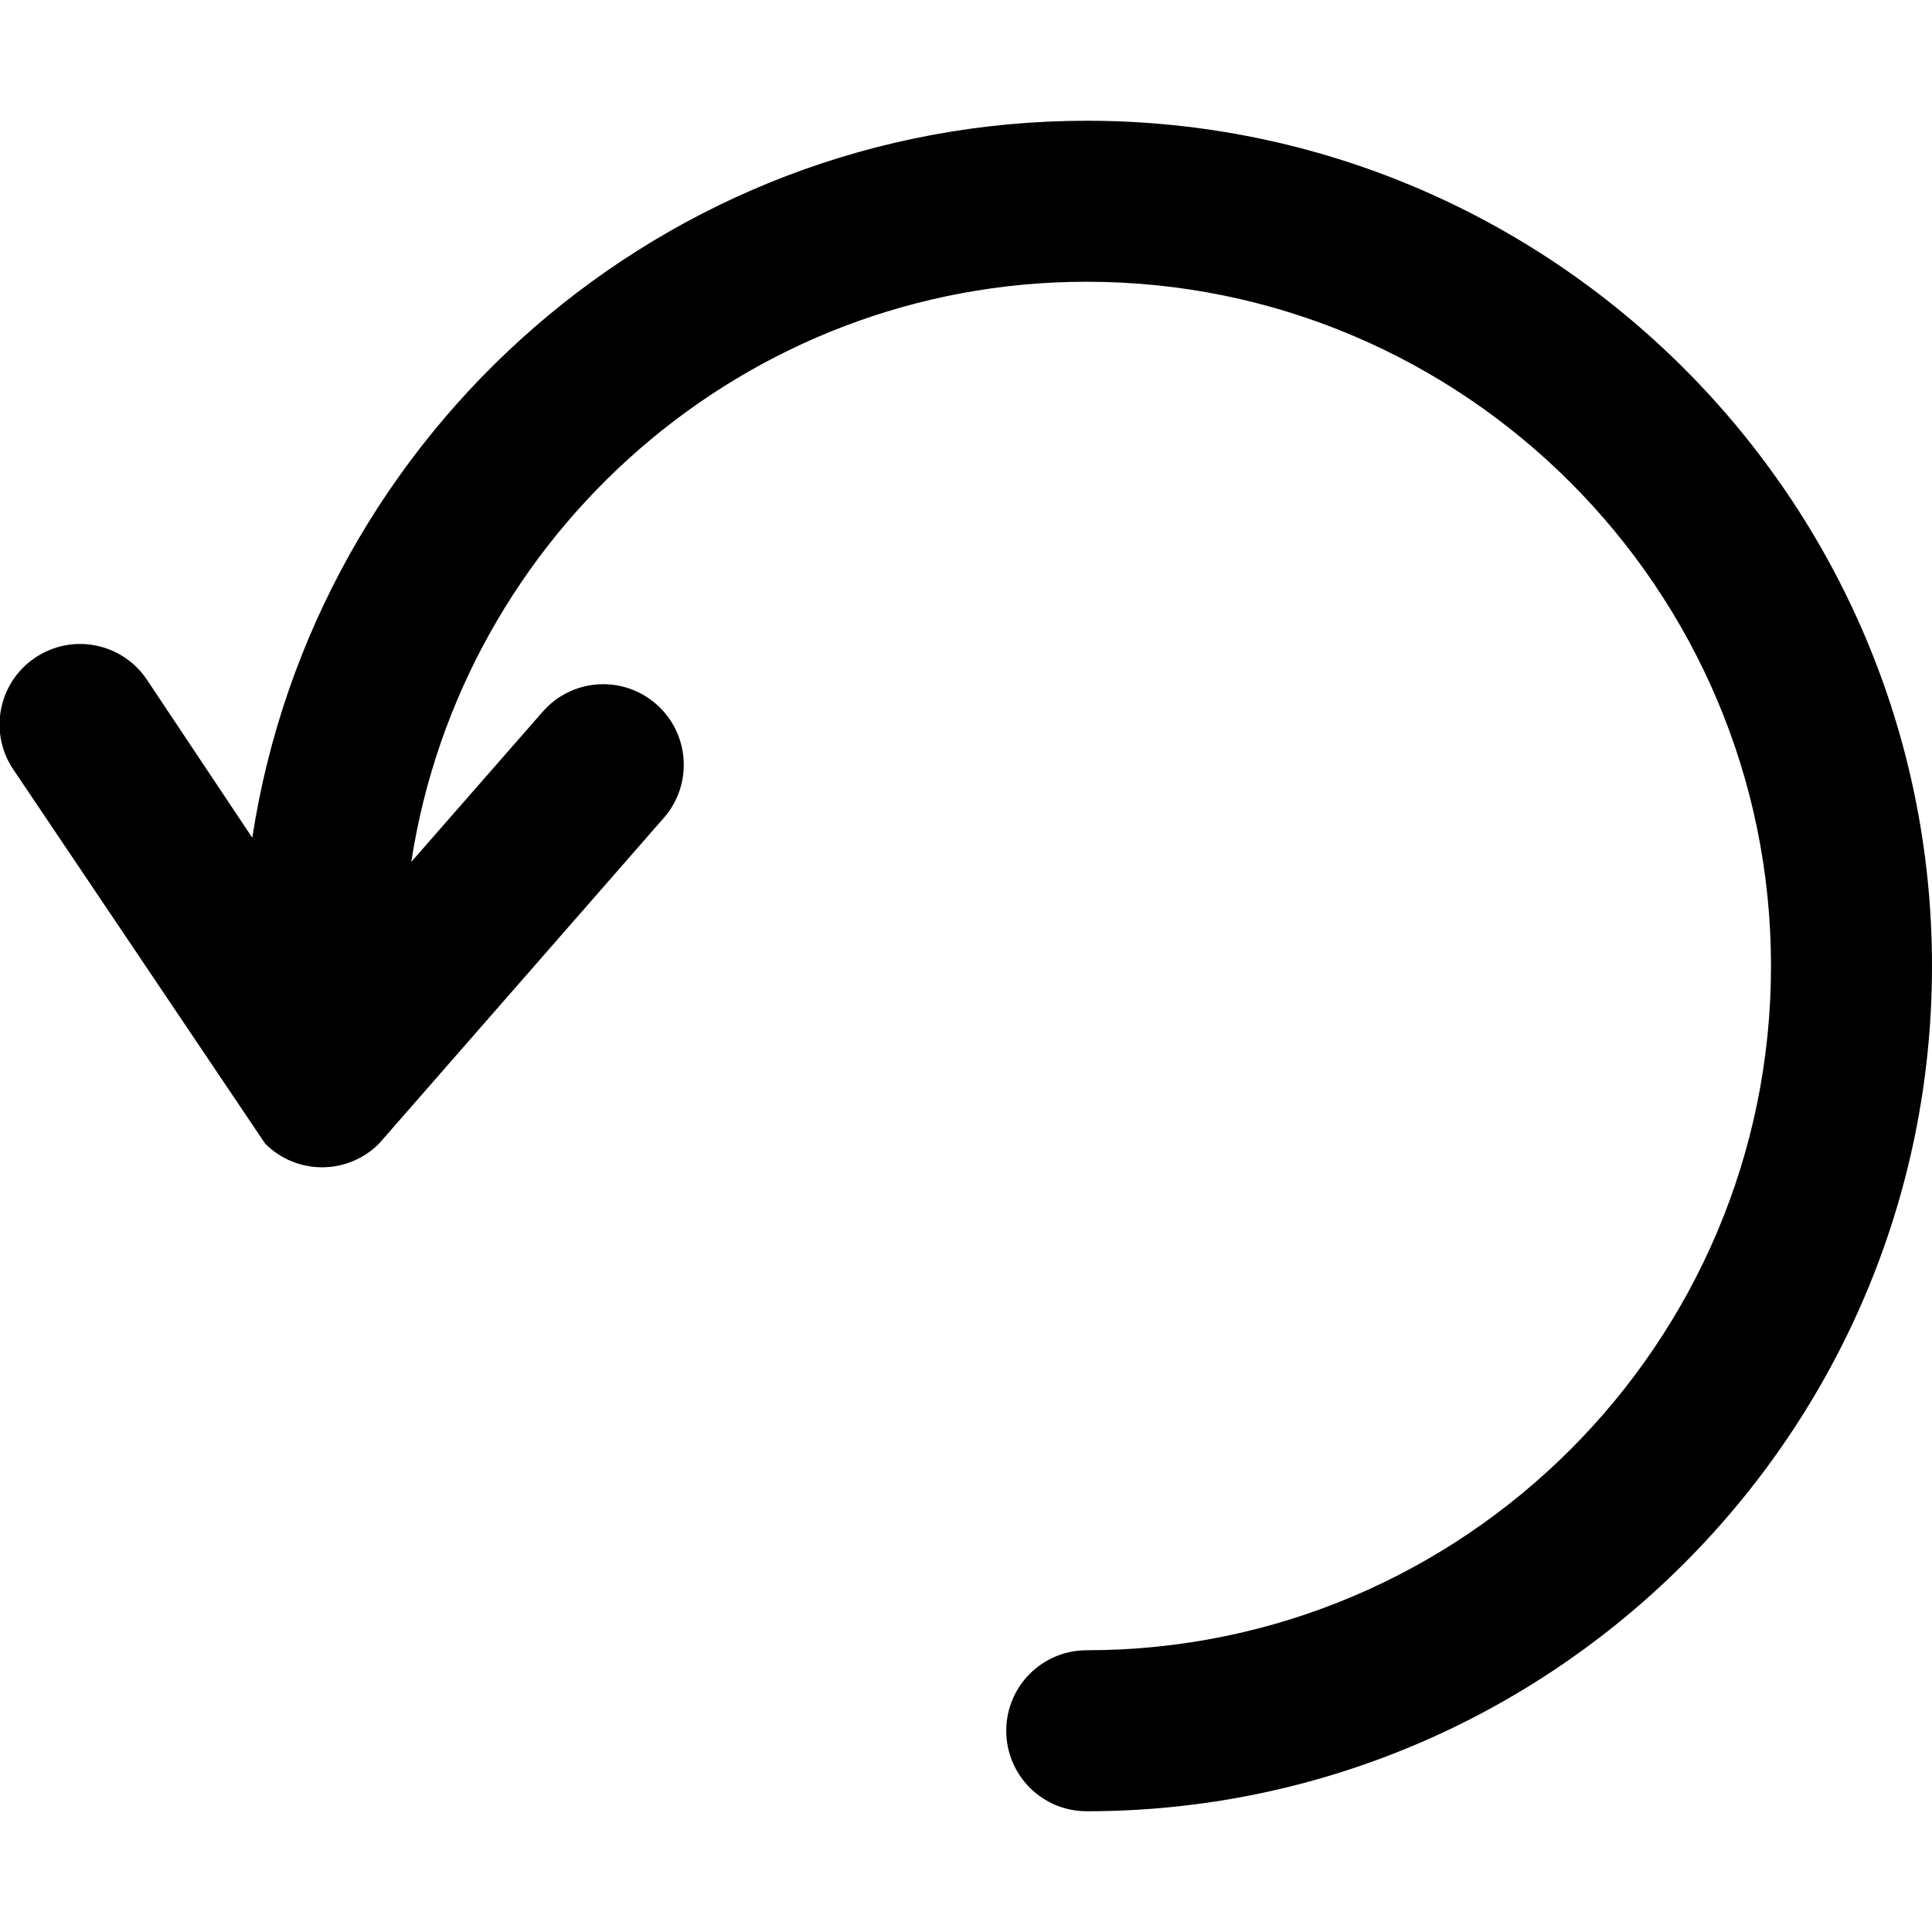 <?xml version="1.0" encoding="UTF-8"?>
<svg version="1.1" viewBox="0 0 24 24" xmlns="http://www.w3.org/2000/svg" xmlns:xlink="http://www.w3.org/1999/xlink">
    <!--Generated by IJSVG (https://github.com/iconjar/IJSVG)-->
    <path d="M13.5,1.5c-5.247,0 -9.595,3.872 -10.366,8.907l-1.308,-1.962c-0.306,-0.459 -0.926,-0.584 -1.386,-0.277c-0.46,0.307 -0.584,0.927 -0.277,1.387l3.131,4.652c0.391,0.392 1.023,0.391 1.414,0l3.54,-4.049c0.362,-0.415 0.32,-1.047 -0.096,-1.411c-0.415,-0.363 -1.046,-0.323 -1.411,0.095l-1.632,1.865c0.626,-4.073 4.145,-7.207 8.391,-7.207c4.687,0 8.5,3.813 8.5,8.5c0,4.687 -3.813,8.5 -8.5,8.5c-0.553,0 -1,0.447 -1,1c0,0.553 0.447,1 1,1c5.79,0 10.5,-4.71 10.5,-10.5c0,-5.79 -4.71,-10.5 -10.5,-10.5Z" fill="#000"></path>
    <path fill="none" d="M0,0h24v24h-24Z"></path>
</svg>